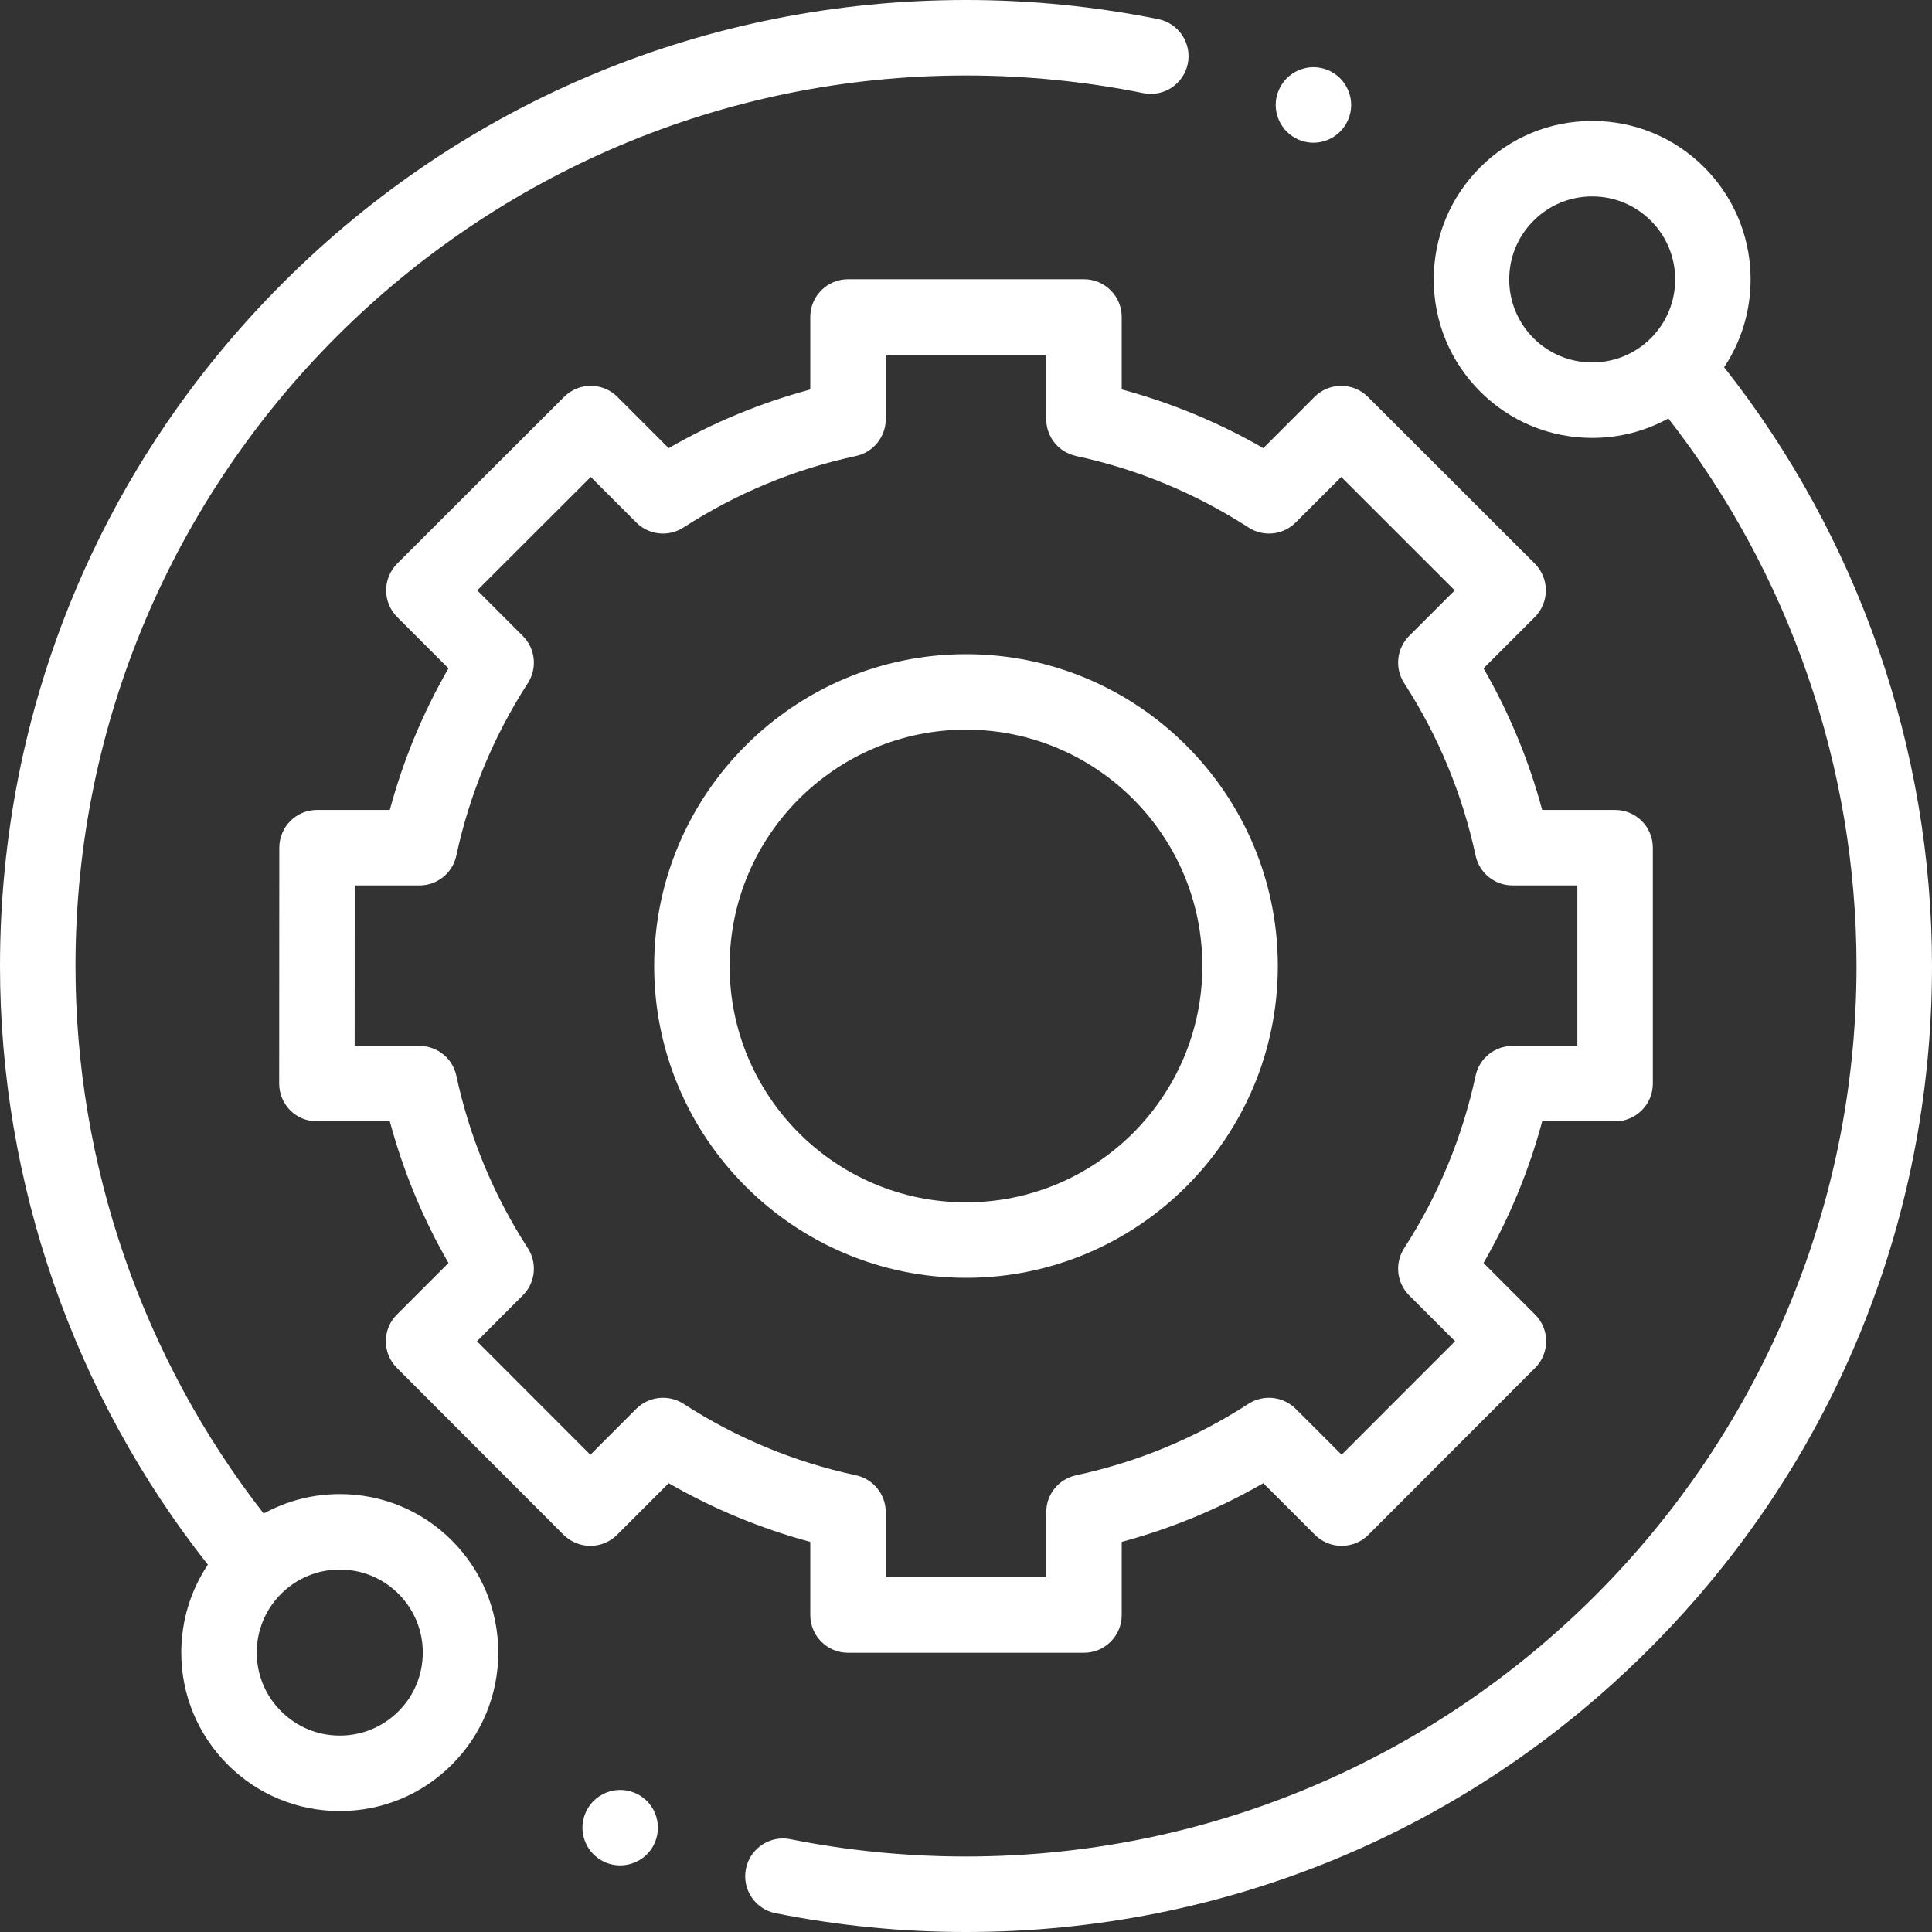 <?xml version="1.0" encoding="UTF-8"?>
<svg width="30px" height="30px" viewBox="0 0 30 30" version="1.1" xmlns="http://www.w3.org/2000/svg" xmlns:xlink="http://www.w3.org/1999/xlink">
    <rect x="0" y="0" width="30" height="30" fill="#333333" stroke="none"/>
    <title>technical-support (2)</title>
    <g id="Page-1" stroke="none" stroke-width="1" fill="none" fill-rule="evenodd">
        <g id="Header" transform="translate(-418, -885)" fill="#FFFFFF" fill-rule="nonzero">
            <g id="Group-6" transform="translate(410, 682)">
                <g id="Group-4" transform="translate(8, 203)">
                    <g id="technical-support-(2)">
                        <path d="M5.276,23.2 C4.856,23.2 4.453,23.305 4.094,23.502 C2.208,21.083 1.172,18.078 1.172,15 C1.172,7.375 7.375,1.172 15,1.172 C15.927,1.172 16.853,1.264 17.754,1.446 C18.071,1.51 18.38,1.305 18.444,0.988 C18.508,0.671 18.303,0.362 17.986,0.297 C17.009,0.1 16.005,0 15,0 C10.993,0 7.226,1.56 4.393,4.393 C1.56,7.226 0,10.993 0,15 C0,18.37 1.144,21.659 3.228,24.296 C2.96,24.697 2.815,25.168 2.815,25.661 C2.815,26.318 3.072,26.936 3.536,27.401 C4.001,27.866 4.619,28.122 5.276,28.122 C5.934,28.122 6.552,27.866 7.017,27.401 C7.481,26.936 7.737,26.318 7.737,25.661 C7.737,25.004 7.481,24.386 7.017,23.921 C6.552,23.456 5.934,23.2 5.276,23.2 Z M6.188,26.572 C5.945,26.816 5.621,26.95 5.276,26.95 C4.932,26.95 4.609,26.816 4.365,26.572 C4.121,26.329 3.987,26.005 3.987,25.661 C3.987,25.317 4.121,24.993 4.365,24.749 C4.608,24.506 4.932,24.372 5.276,24.372 C5.621,24.372 5.944,24.506 6.188,24.749 C6.431,24.993 6.565,25.317 6.565,25.661 C6.565,26.005 6.431,26.329 6.188,26.572 L6.188,26.572 Z" id="Shape"></path>
                        <path d="M26.772,5.703 C27.409,4.748 27.306,3.441 26.464,2.599 C25.999,2.134 25.381,1.878 24.724,1.878 C24.066,1.878 23.448,2.134 22.983,2.599 C22.519,3.064 22.263,3.682 22.263,4.339 C22.263,4.996 22.519,5.614 22.983,6.079 C23.448,6.544 24.066,6.8 24.724,6.8 C25.144,6.8 25.547,6.695 25.906,6.498 C27.792,8.917 28.828,11.922 28.828,15 C28.828,22.625 22.625,28.828 15,28.828 C14.082,28.828 13.164,28.738 12.272,28.559 C11.955,28.496 11.646,28.702 11.583,29.019 C11.519,29.336 11.725,29.645 12.042,29.708 C13.01,29.902 14.005,30 15,30 C19.007,30 22.774,28.44 25.607,25.607 C28.44,22.774 30,19.007 30,15 C30,11.629 28.855,8.34 26.772,5.703 Z M23.812,5.251 C23.569,5.007 23.435,4.683 23.435,4.339 C23.435,3.995 23.569,3.671 23.812,3.428 C24.055,3.184 24.379,3.05 24.724,3.05 C25.068,3.05 25.392,3.184 25.635,3.428 C26.138,3.93 26.138,4.748 25.635,5.251 C25.392,5.494 25.068,5.628 24.724,5.628 C24.379,5.628 24.055,5.494 23.812,5.251 Z" id="Shape"></path>
                        <path d="M12.582,25.078 C12.582,25.402 12.845,25.664 13.168,25.664 L16.832,25.664 C17.155,25.664 17.418,25.402 17.418,25.078 L17.418,23.942 C18.188,23.735 18.925,23.429 19.617,23.031 L20.419,23.833 C20.529,23.943 20.678,24.004 20.833,24.004 C20.988,24.004 21.138,23.943 21.248,23.833 L23.837,21.241 C24.066,21.012 24.066,20.641 23.837,20.413 L23.036,19.612 C23.435,18.919 23.74,18.183 23.947,17.412 L25.079,17.412 C25.403,17.412 25.665,17.15 25.665,16.826 L25.665,13.163 C25.665,12.839 25.403,12.577 25.079,12.577 L23.947,12.577 C23.74,11.807 23.435,11.07 23.036,10.378 L23.833,9.581 C23.943,9.471 24.004,9.322 24.004,9.167 C24.004,9.011 23.942,8.862 23.833,8.752 L21.241,6.163 C21.012,5.934 20.641,5.934 20.412,6.163 L19.617,6.959 C18.925,6.56 18.188,6.255 17.418,6.047 L17.418,4.922 C17.418,4.598 17.155,4.336 16.832,4.336 L13.168,4.336 C12.845,4.336 12.582,4.598 12.582,4.922 L12.582,6.048 C11.812,6.255 11.075,6.56 10.383,6.959 L9.587,6.163 C9.359,5.934 8.988,5.934 8.759,6.163 L6.167,8.752 C6.057,8.862 5.996,9.011 5.996,9.167 C5.996,9.322 6.057,9.471 6.167,9.581 L6.964,10.378 C6.565,11.07 6.26,11.806 6.053,12.577 L4.923,12.577 C4.599,12.577 4.337,12.839 4.337,13.163 L4.335,16.826 C4.335,16.982 4.397,17.131 4.506,17.241 C4.616,17.351 4.765,17.412 4.921,17.412 L6.053,17.412 C6.26,18.183 6.565,18.919 6.964,19.612 L6.163,20.413 C5.934,20.641 5.934,21.012 6.163,21.241 L8.752,23.833 C8.862,23.942 9.011,24.004 9.167,24.004 L9.167,24.004 C9.322,24.004 9.471,23.943 9.581,23.833 L10.383,23.031 C11.075,23.429 11.812,23.735 12.582,23.942 L12.582,25.078 Z M10.613,21.798 C10.381,21.649 10.076,21.681 9.88,21.876 L9.167,22.59 L7.406,20.827 L8.118,20.114 C8.314,19.919 8.346,19.614 8.196,19.382 C7.665,18.56 7.291,17.659 7.086,16.703 C7.028,16.433 6.79,16.241 6.514,16.241 L5.507,16.241 L5.508,13.749 L6.514,13.749 C6.79,13.749 7.028,13.556 7.086,13.286 C7.291,12.331 7.665,11.43 8.196,10.608 C8.346,10.376 8.314,10.071 8.118,9.875 L7.41,9.167 L9.173,7.406 L9.88,8.113 C10.076,8.309 10.381,8.341 10.613,8.191 C11.435,7.66 12.336,7.286 13.291,7.081 C13.561,7.023 13.754,6.785 13.754,6.508 L13.754,5.508 L16.246,5.508 L16.246,6.508 C16.246,6.785 16.439,7.023 16.709,7.081 C17.664,7.286 18.565,7.66 19.387,8.191 C19.619,8.341 19.924,8.309 20.119,8.113 L20.827,7.406 L22.589,9.167 L21.881,9.875 C21.686,10.071 21.654,10.376 21.804,10.608 C22.335,11.43 22.708,12.331 22.913,13.286 C22.971,13.556 23.21,13.749 23.486,13.749 L24.493,13.749 L24.493,16.241 L23.486,16.241 C23.21,16.241 22.971,16.433 22.913,16.703 C22.708,17.658 22.335,18.56 21.804,19.382 C21.654,19.614 21.686,19.919 21.881,20.114 L22.594,20.827 L20.833,22.589 L20.119,21.876 C19.924,21.681 19.619,21.649 19.387,21.798 C18.565,22.33 17.664,22.703 16.709,22.908 C16.439,22.966 16.246,23.205 16.246,23.481 L16.246,24.492 L13.754,24.492 L13.754,23.481 C13.754,23.205 13.561,22.966 13.291,22.908 C12.336,22.703 11.435,22.33 10.613,21.798 L10.613,21.798 Z" id="Shape"></path>
                        <path d="M19.842,15 C19.842,12.33 17.67,10.158 15,10.158 C12.33,10.158 10.158,12.33 10.158,15 C10.158,17.67 12.33,19.842 15,19.842 C17.67,19.842 19.842,17.67 19.842,15 Z M11.33,15 C11.33,12.976 12.976,11.33 15,11.33 C17.024,11.33 18.67,12.977 18.67,15 C18.67,17.023 17.024,18.67 15,18.67 C12.976,18.67 11.33,17.024 11.33,15 Z" id="Shape"></path>
                        <path d="M20.395,2.216 C20.549,2.216 20.701,2.153 20.809,2.044 C20.918,1.935 20.981,1.784 20.981,1.629 C20.981,1.476 20.919,1.325 20.809,1.215 C20.701,1.106 20.549,1.043 20.395,1.043 C20.24,1.043 20.09,1.106 19.981,1.215 C19.872,1.325 19.809,1.475 19.809,1.629 C19.809,1.784 19.872,1.935 19.981,2.044 C20.09,2.153 20.24,2.216 20.395,2.216 Z" id="Path"></path>
                        <path d="M9.63,27.794 C9.476,27.794 9.325,27.857 9.216,27.966 C9.107,28.075 9.044,28.226 9.044,28.38 C9.044,28.535 9.107,28.686 9.216,28.795 C9.325,28.904 9.476,28.966 9.63,28.966 C9.784,28.966 9.936,28.904 10.045,28.795 C10.154,28.686 10.216,28.534 10.216,28.38 C10.216,28.226 10.154,28.075 10.045,27.966 C9.936,27.857 9.784,27.794 9.63,27.794 Z" id="Path"></path>
                    </g>
                </g>
            </g>
        </g>
    </g>
</svg>